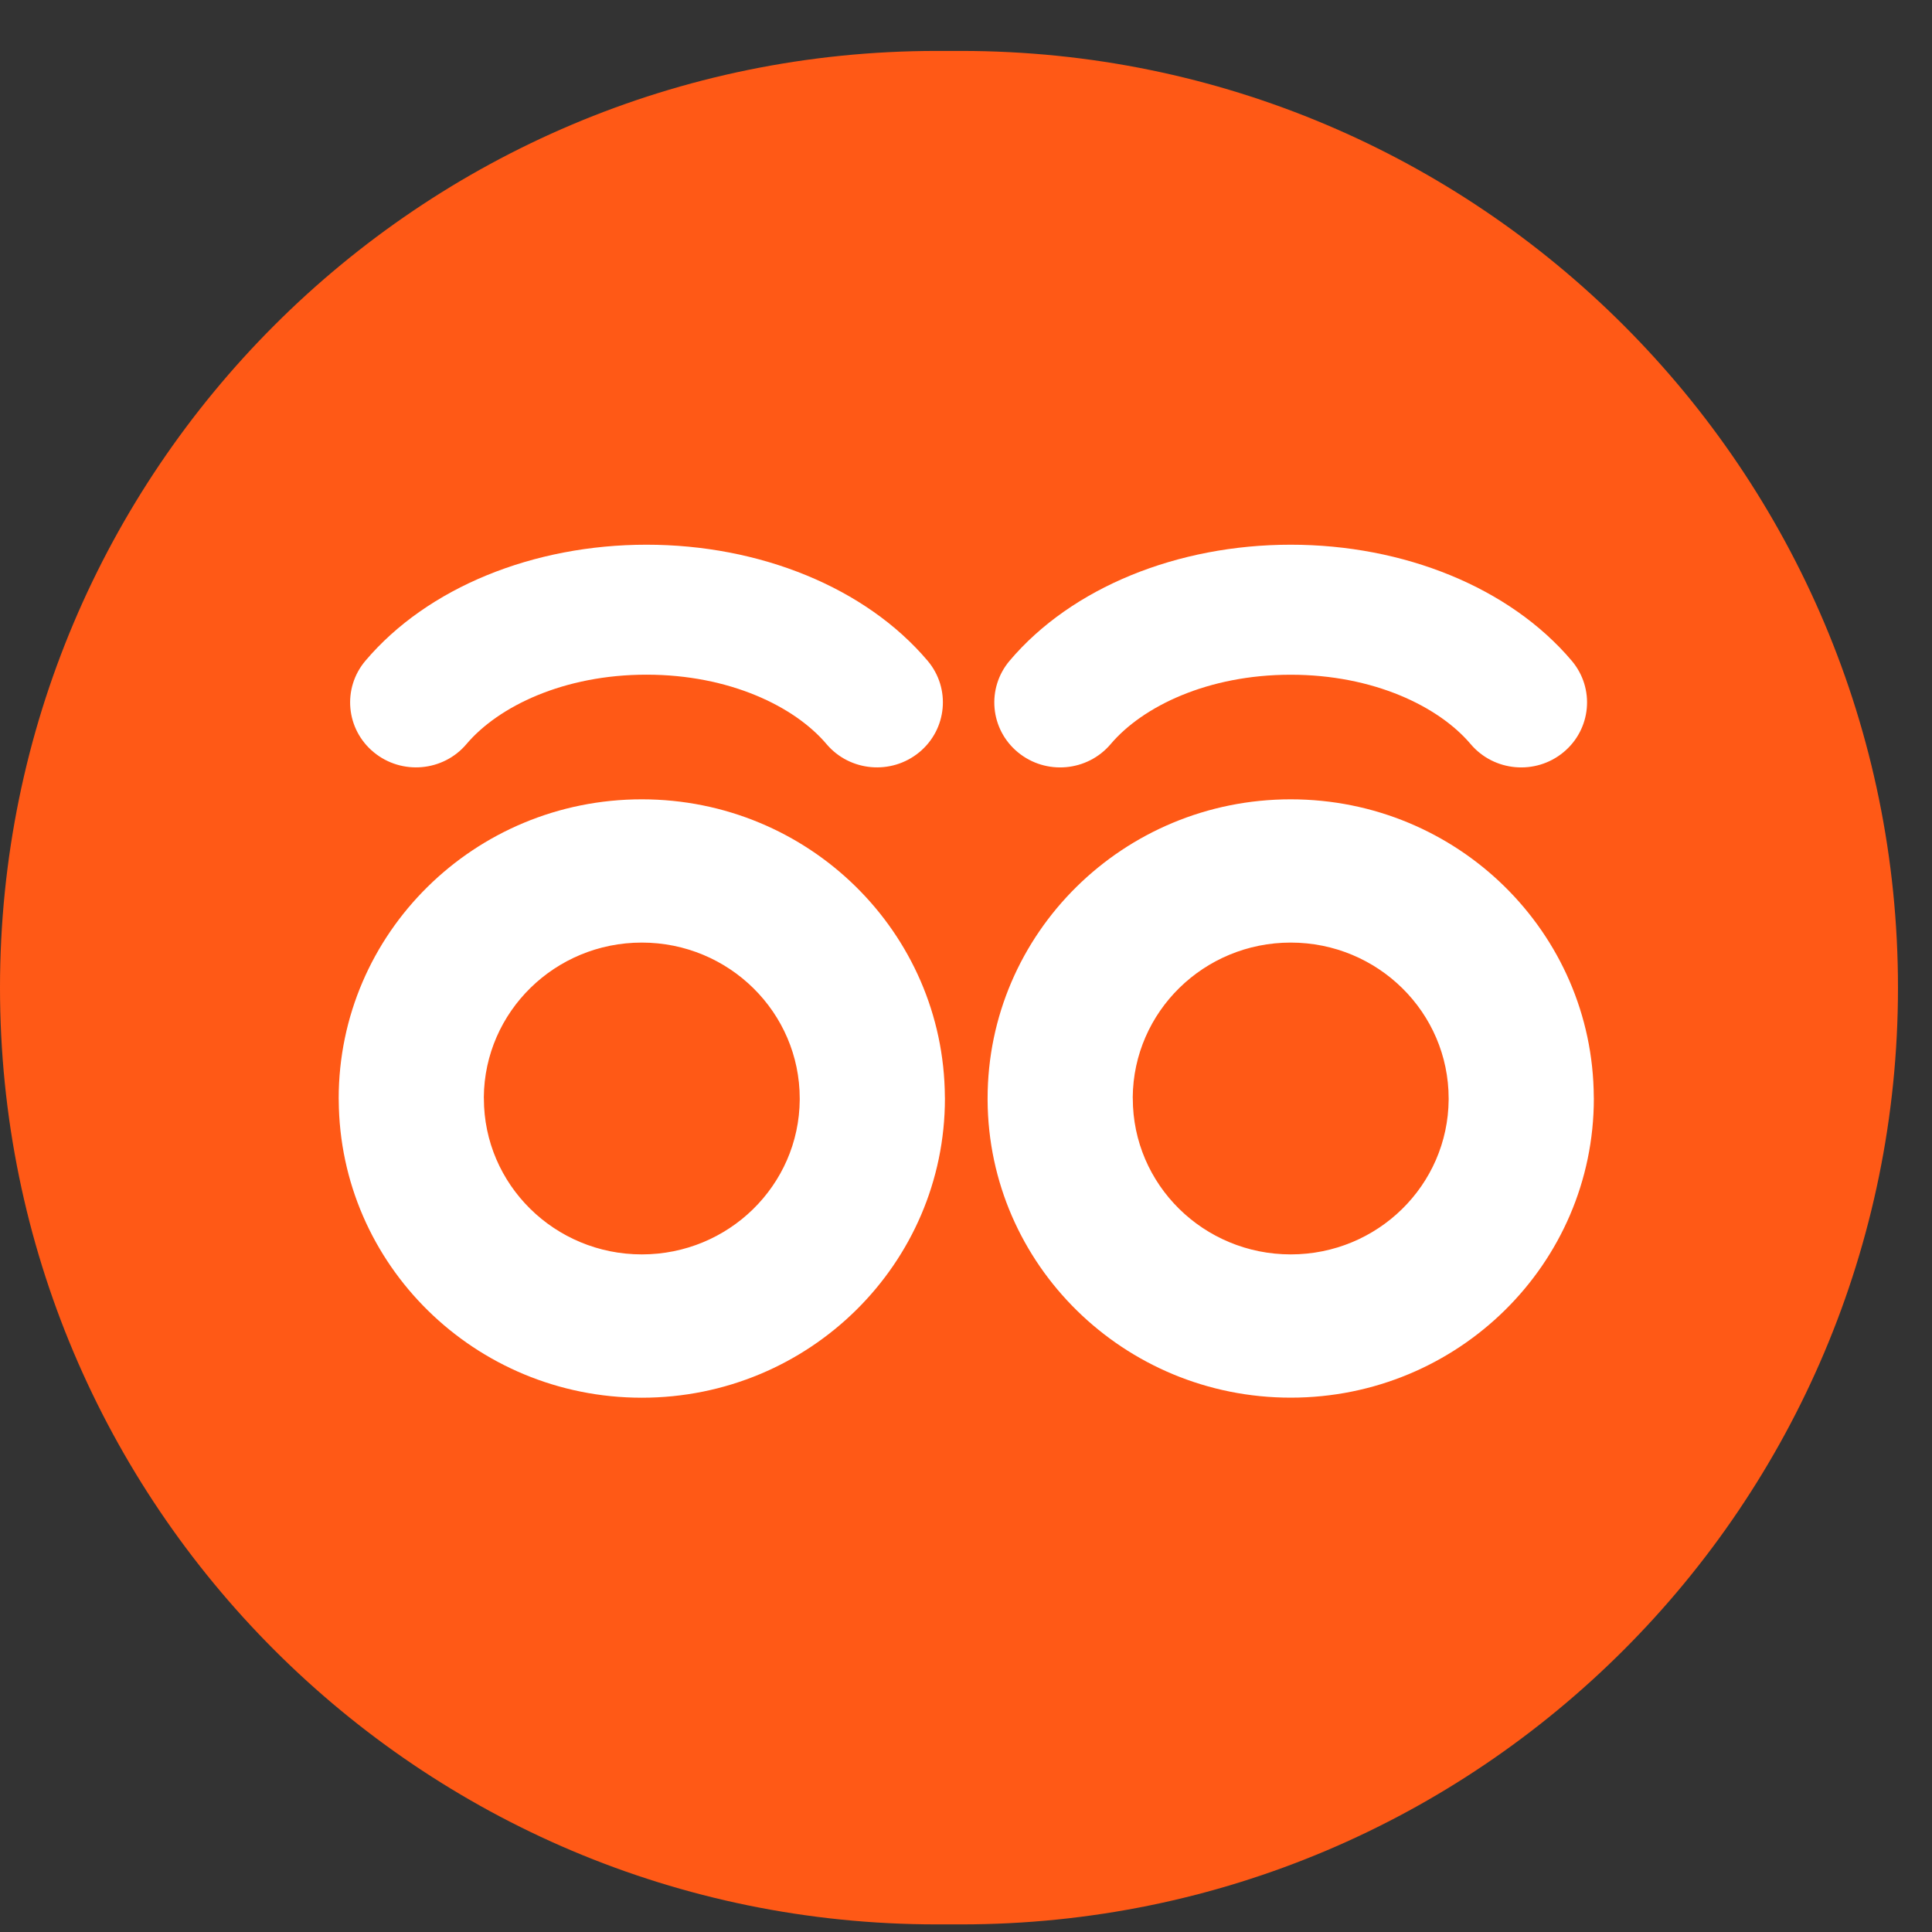 <svg width="33" height="33" viewBox="0 0 33 33" fill="none" xmlns="http://www.w3.org/2000/svg">
<rect x="0" y="0" width="33" height="33" fill="#333333" stroke="none"/>
<g clip-path="url(#clip0_2_999)">
<g clip-path="url(#clip1_2_999)">
<path d="M0 16.87C0 8.034 7.163 0.87 16 0.87H16.419C25.256 0.87 32.419 8.034 32.419 16.87C32.419 25.707 25.256 32.87 16.419 32.87H16C7.163 32.87 0 25.707 0 16.87Z" fill="#FF5916"/>
<path fill-rule="evenodd" clip-rule="evenodd" d="M8.264 18.742C8.276 17.281 9.48 16.1 10.962 16.1C12.452 16.1 13.66 17.293 13.66 18.764C13.66 18.771 13.66 18.778 13.66 18.785C13.649 20.246 12.445 21.426 10.963 21.426C9.473 21.426 8.265 20.234 8.265 18.763C8.265 18.756 8.265 18.749 8.264 18.742ZM5.786 18.793C5.785 18.783 5.785 18.773 5.785 18.764C5.785 15.941 8.103 13.653 10.962 13.653C13.812 13.653 16.123 15.925 16.139 18.734C16.14 18.744 16.14 18.753 16.14 18.763C16.14 21.586 13.822 23.874 10.963 23.874C8.113 23.874 5.802 21.602 5.786 18.793Z" fill="white"/>
<path fill-rule="evenodd" clip-rule="evenodd" d="M19.348 18.744C19.359 17.282 20.563 16.1 22.046 16.1C23.536 16.1 24.744 17.293 24.744 18.764C24.744 18.77 24.744 18.777 24.744 18.783C24.733 20.245 23.53 21.426 22.047 21.426C20.556 21.426 19.349 20.234 19.349 18.763C19.349 18.757 19.349 18.75 19.348 18.744ZM16.869 18.791C16.869 18.782 16.869 18.773 16.869 18.764C16.869 15.941 19.187 13.653 22.046 13.653C24.896 13.653 27.208 15.926 27.223 18.736C27.224 18.745 27.224 18.754 27.224 18.763C27.224 21.586 24.906 23.873 22.047 23.873C19.197 23.873 16.884 21.6 16.869 18.791Z" fill="white"/>
<path fill-rule="evenodd" clip-rule="evenodd" d="M11.043 11.524C9.63 11.524 8.514 12.065 7.968 12.709C7.57 13.18 6.861 13.242 6.384 12.849C5.907 12.456 5.844 11.756 6.242 11.286C7.303 10.033 9.113 9.304 11.043 9.304C12.973 9.304 14.783 10.033 15.844 11.286C16.242 11.756 16.178 12.456 15.702 12.849C15.225 13.242 14.515 13.18 14.117 12.709C13.571 12.065 12.456 11.524 11.043 11.524Z" fill="white"/>
<path fill-rule="evenodd" clip-rule="evenodd" d="M22.046 11.525C20.633 11.525 19.517 12.065 18.971 12.71C18.573 13.18 17.864 13.243 17.387 12.85C16.91 12.457 16.847 11.757 17.245 11.286C18.305 10.033 20.116 9.304 22.046 9.304C23.976 9.304 25.786 10.033 26.846 11.286C27.245 11.757 27.181 12.457 26.704 12.85C26.228 13.243 25.518 13.18 25.12 12.71C24.574 12.065 23.459 11.525 22.046 11.525Z" fill="white"/>
</g>
</g>
<defs>
<clipPath id="clip0_2_999">
<rect width="33" height="32" fill="white" transform="translate(0 0.87)"/>
</clipPath>
<clipPath id="clip1_2_999">
<rect width="33" height="32" fill="white" transform="translate(0 0.87)"/>
</clipPath>
</defs>
</svg>
